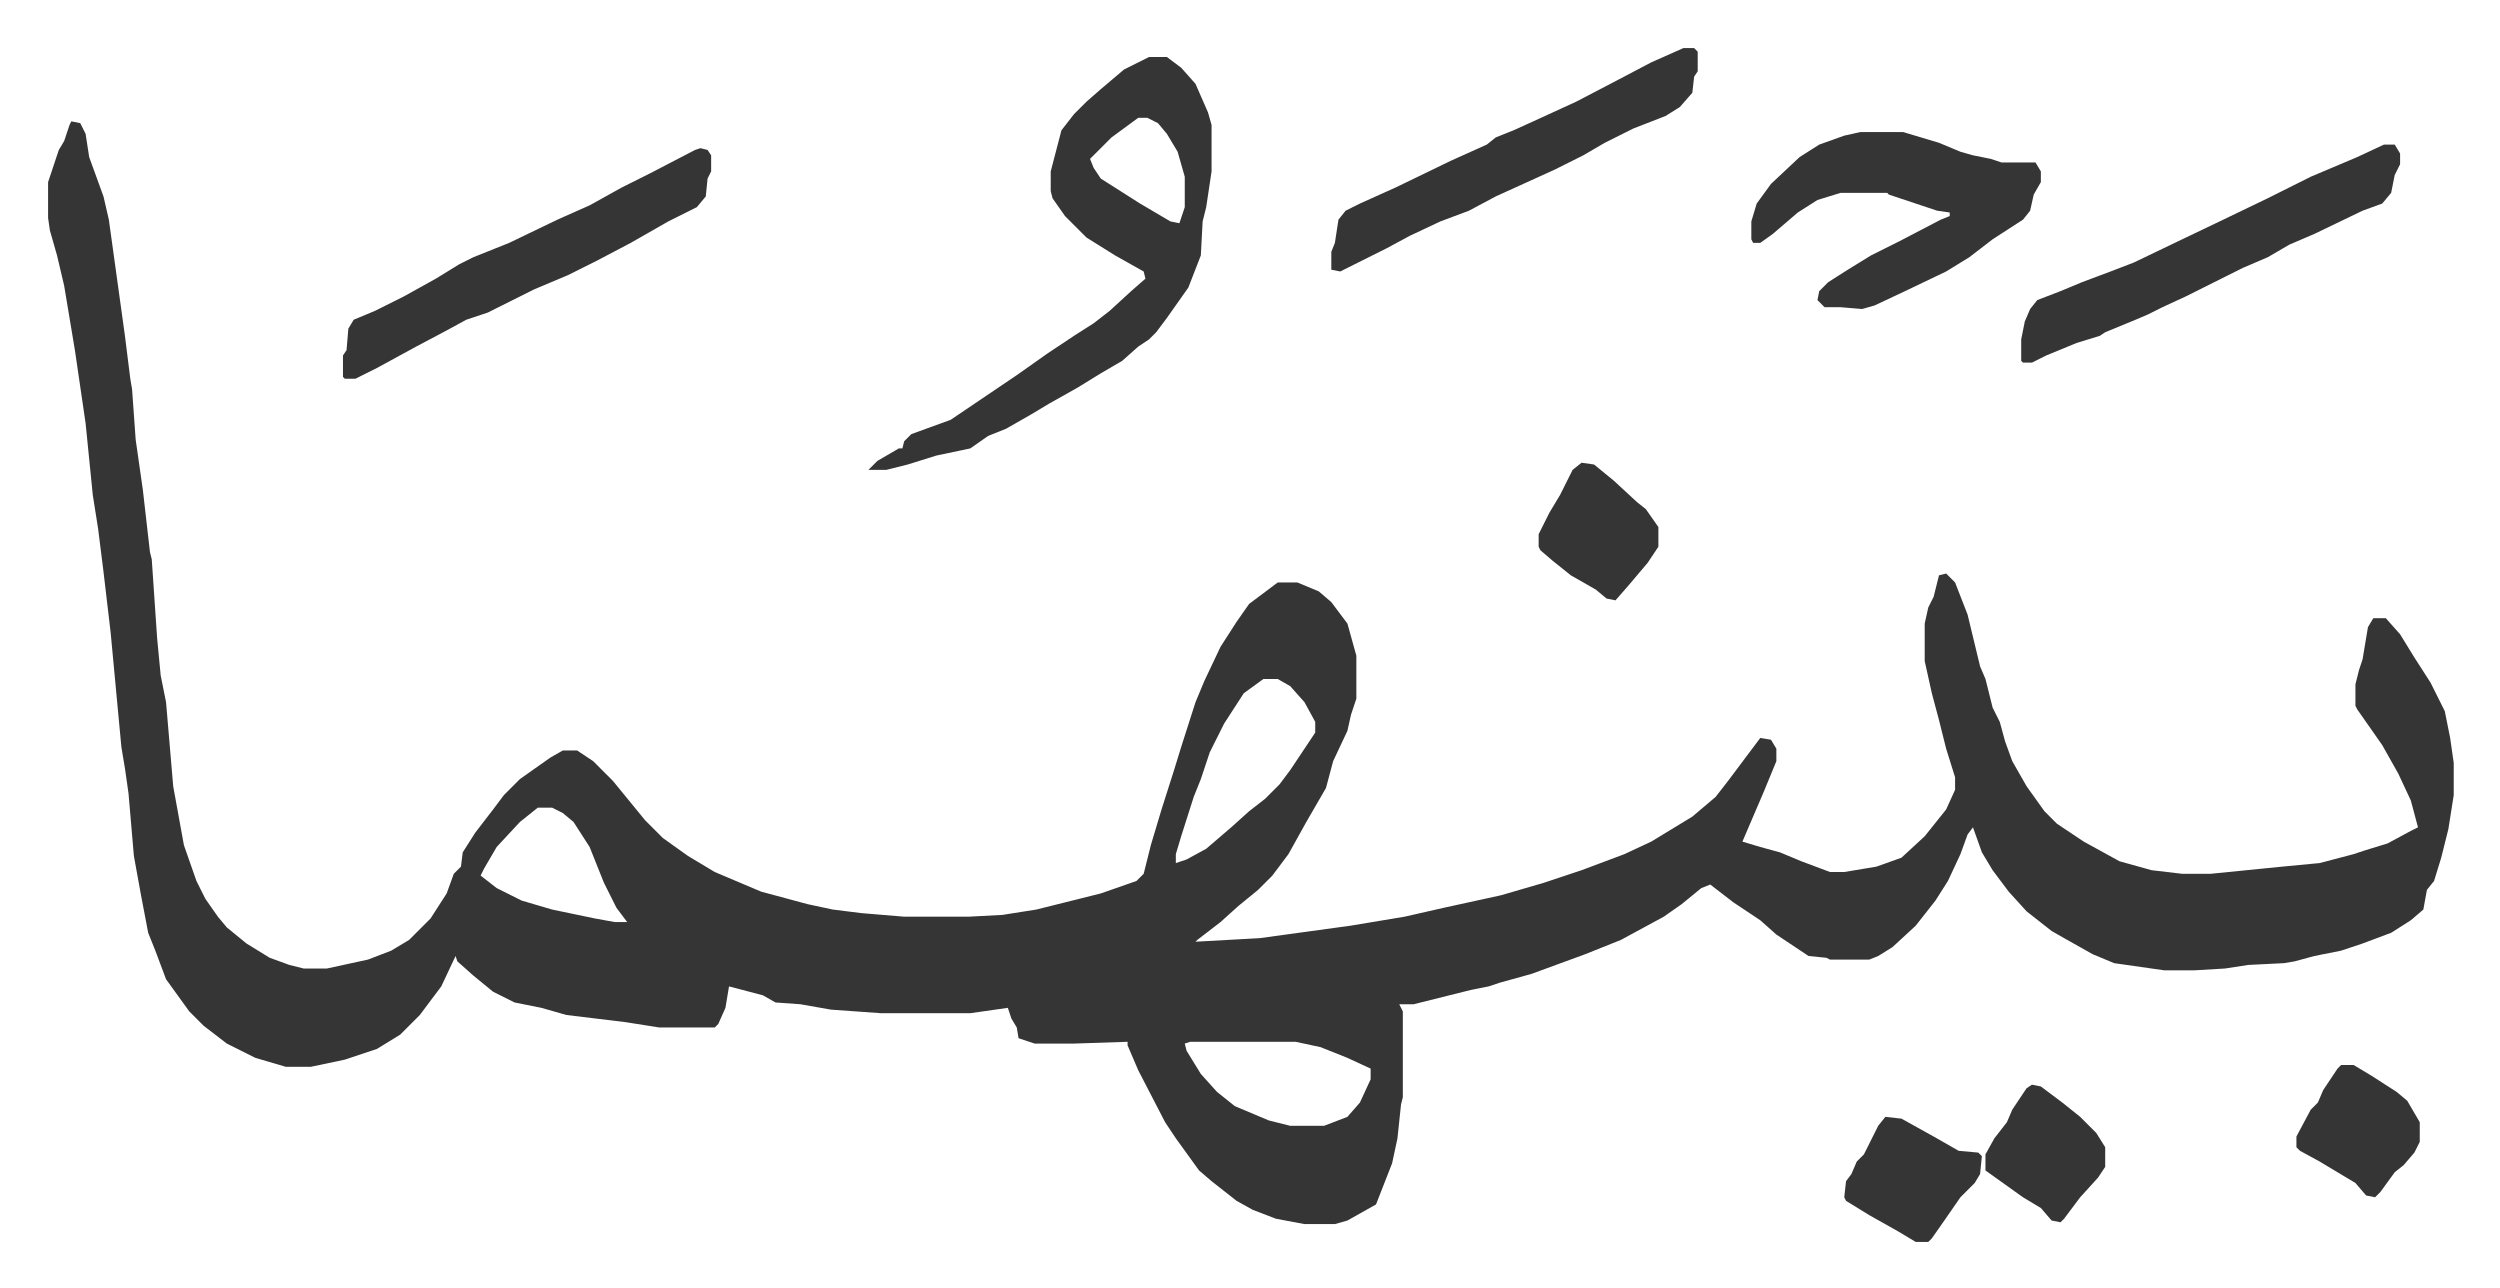 <svg xmlns="http://www.w3.org/2000/svg" viewBox="-26.9 414.1 1398.8 720.8">
    <path fill="#353535" id="rule_normal" d="m13 482 5 1 3 6 2 13 8 22 3 13 9 65 3 24 1 6 2 28 4 28 4 35 1 4 3 44 2 21 3 15 4 47 6 33 7 20 5 10 7 10 5 6 11 9 13 8 11 4 8 2h13l23-5 13-5 10-6 5-5 7-7 9-14 4-11 4-4 1-8 7-11 10-13 6-8 9-9 17-12 7-4h8l9 6 11 11 9 11 9 11 10 10 14 10 15 9 26 11 26 7 14 3 16 2 24 2h36l19-1 19-3 24-6 12-3 20-7 4-4 4-16 6-20 7-22 4-13 8-25 5-12 9-19 9-14 7-10 16-12h11l12 5 7 6 9 12 5 18v24l-3 9-2 9-8 17-4 15-11 19-10 18-9 12-8 8-11 9-10 9-13 10-1 1 36-2 51-7 30-5 22-5 32-7 24-7 21-7 24-9 15-7 23-14 13-11 7-9 15-20 3-4 6 1 3 5v7l-7 17-9 21-3 7 10 3 11 3 12 5 16 6h8l18-3 14-5 13-12 12-15 5-11v-7l-5-16-4-16-4-15-4-18v-21l2-9 3-6 3-12 4-1 5 5 7 18 7 29 3 7 4 16 4 8 3 11 4 11 8 14 10 14 7 7 15 10 20 11 18 5 17 2h16l40-4 21-2 19-5 6-2 13-4 13-7 4-2-4-15-7-15-9-16-14-20-1-2v-12l2-8 2-6 3-18 3-5h7l8 9 8 13 9 14 8 16 3 15 2 14v18l-3 19-4 16-4 13-4 5-2 11-7 6-11 7-16 6-12 4-15 3-11 3-6 1-20 1-13 2-17 1h-17l-28-4-12-5-16-9-7-4-14-11-10-11-9-12-6-10-5-14-3 4-4 11-7 15-7 11-11 14-13 12-8 5-5 2h-22l-2-1-10-1-18-12-9-8-15-10-13-10-5 2-11 9-10 7-24 13-20 8-30 11-18 5-6 2-10 2-32 8h-8l2 4v48l-1 4-2 19-3 14-9 23-16 9-7 2h-17l-16-3-13-5-9-5-14-11-7-6-13-18-6-9-15-29-6-14v-2l-30 1h-22l-9-3-1-6-3-5-2-6-21 3h-50l-28-2-17-3-14-1-7-4-19-5-2 12-4 9-2 2h-31l-19-3-33-4-14-4-15-3-12-6-11-9-9-8-1-3-8 17-12 16-11 11-13 8-18 6-19 4h-14l-17-5-16-8-13-10-8-8-13-18-6-16-4-10-4-21-4-22-3-35-2-14-2-12-6-64-4-34-3-24-3-19-4-40-6-41-6-36-4-17-4-14-1-7v-20l6-18 3-5 3-9zm667 312-11 8-11 17-8 16-5 15-4 10-7 22-3 10v5l6-2 11-6 14-12 10-9 9-7 8-8 6-8 10-15 4-6v-6l-6-11-8-9-7-4zm-406 72-10 8-13 14-7 12-2 4 9 7 14 7 17 5 24 5 11 2h7l-6-8-7-14-8-20-9-14-6-5-6-3zm365 131-3 1 1 4 8 13 9 10 10 8 19 8 12 3h19l13-5 7-8 6-13v-6l-13-6-15-6-14-3z"/>
    <path fill="#353535" id="rule_normal" d="M616 446h10l8 6 8 9 7 16 2 7v26l-3 20-2 8-1 19-7 18-12 17-6 8-4 4-6 4-9 8-12 7-13 8-16 9-10 6-14 8-10 4-10 7-19 4-16 5-12 3h-10l5-5 12-7h2l1-4 4-4 22-8 37-25 17-12 15-10 11-7 9-7 12-11 8-7-1-4-16-9-16-10-12-12-7-10-1-4v-11l6-23 7-9 7-7 8-7 13-11zm-6 34-15 11-7 7-5 5 2 5 4 6 22 14 17 10 5 1 3-9v-17l-4-14-6-10-5-6-6-3zm404 8h24l20 6 12 5 7 2 10 2 6 2h19l3 5v6l-4 7-2 9-4 5-17 11-13 10-13 8-23 11-17 8-7 2-12-1h-9l-4-4 1-5 5-5 11-7 13-8 16-8 23-12 5-2v-2l-7-1-27-9-1-1h-26l-13 4-11 7-14 12-7 5h-4l-1-2v-10l3-10 8-11 16-15 11-7 14-5zm293 7h6l3 5v6l-3 6-2 10-5 6-11 4-27 13-14 6-12 7-14 6-10 5-14 7-8 4-13 6-8 4-7 3-17 7-3 2-13 4-17 7-8 4h-5l-1-1v-12l2-10 3-7 4-5 13-5 12-5 16-6 13-5 25-12 23-11 27-13 14-7 10-5 26-11zm-942 2 4 1 2 3v9l-2 4-1 10-5 6-16 8-21 12-19 10-16 8-19 8-14 7-12 6-12 4-11 6-17 9-22 12-12 6h-6l-1-1v-12l2-3 1-12 3-5 12-5 16-8 18-10 13-8 8-4 20-8 27-13 18-8 18-10 16-8 25-13zm550-56h6l2 2v11l-2 3-1 9-7 8-8 5-18 7-16 8-12 7-16 8-33 15-15 8-16 6-17 8-13 7-16 8-10 5-5-1v-10l2-5 2-13 4-5 8-4 20-9 31-15 20-9 5-4 10-4 11-5 24-11 23-12 19-10zm113 598 9 1 18 10 14 8 11 1 2 2-1 10-3 5-8 8-9 13-7 10-2 2h-7l-10-6-16-9-13-8-1-2 1-9 3-4 3-7 4-4 8-16zM858 673l7 1 11 9 13 12 5 4 7 10v11l-6 9-11 13-7 8-5-1-6-5-14-8-10-8-7-6-1-2v-7l6-12 6-10 7-14zm425 337h7l10 6 14 9 6 5 7 12v11l-3 6-6 7-5 4-8 11-3 3-5-1-6-7-20-12-11-6-2-2v-6l8-15 4-4 3-7 8-12zm-173 11 5 1 12 9 10 8 9 9 5 8v11l-4 6-10 11-9 12-2 2-5-1-6-7-10-6-14-10-7-5v-9l5-9 7-9 3-7 8-12z"/>
</svg>
